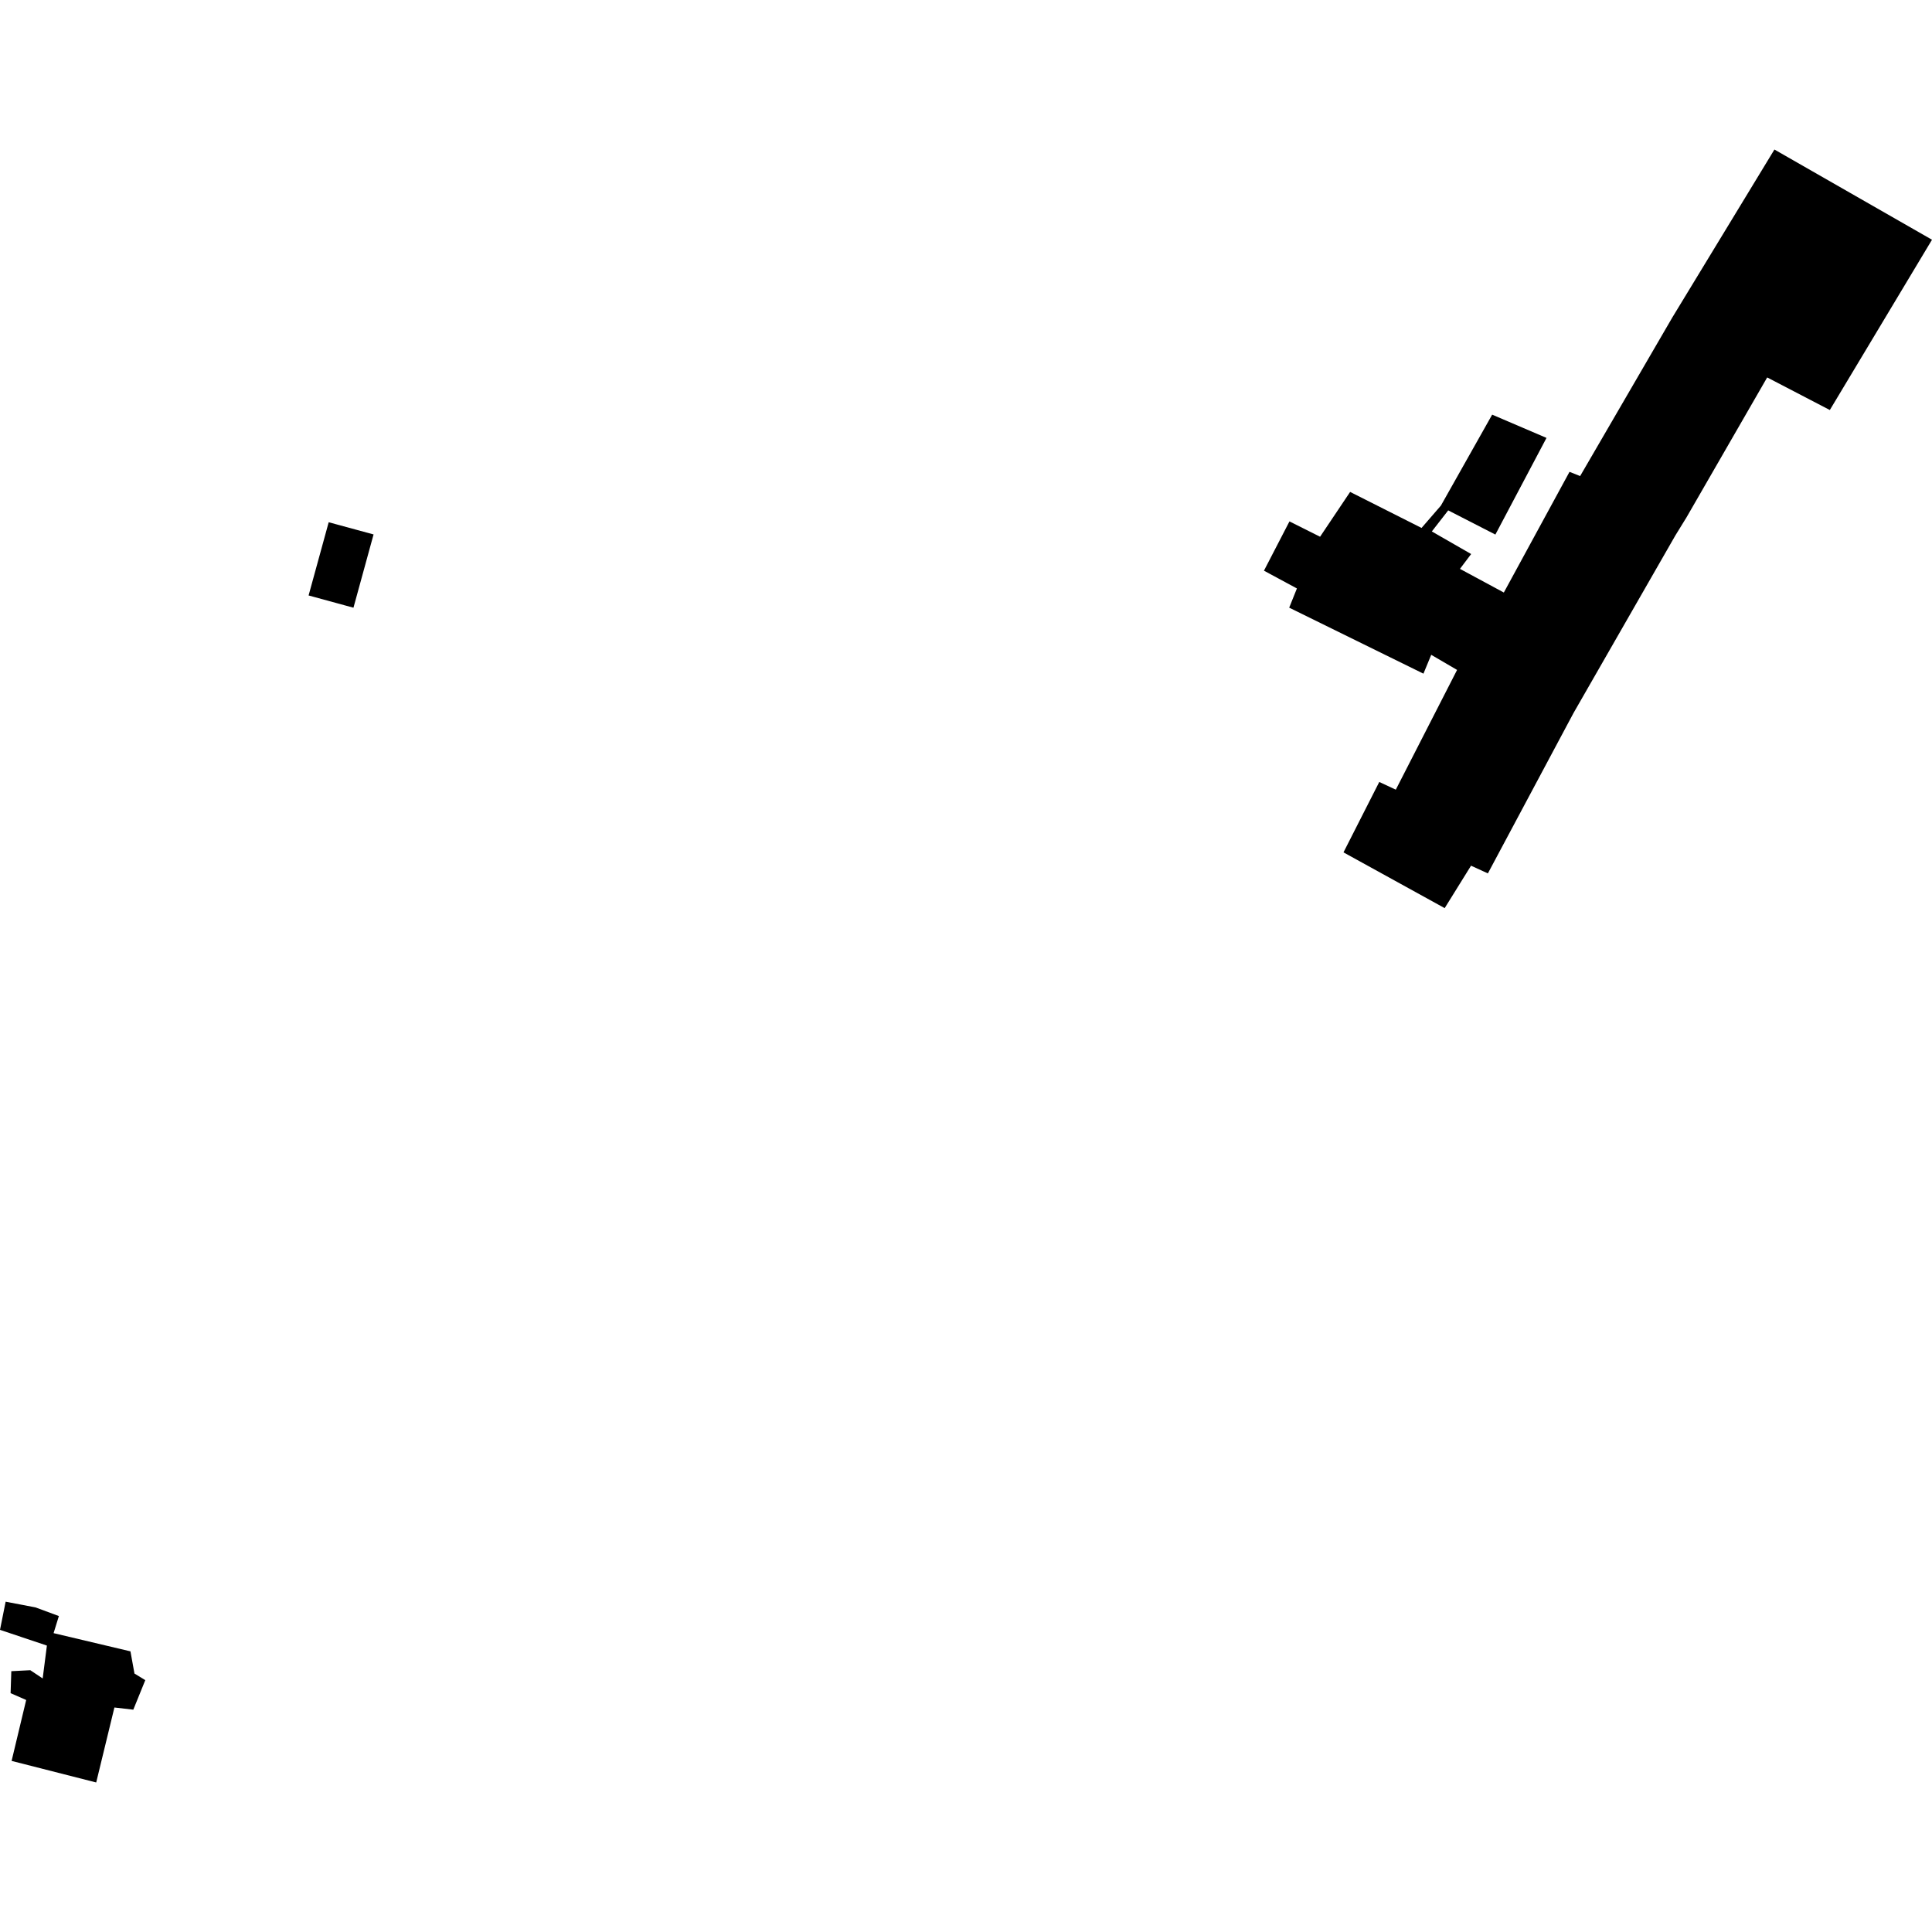 <?xml version="1.0" encoding="utf-8" standalone="no"?>
<!DOCTYPE svg PUBLIC "-//W3C//DTD SVG 1.1//EN"
  "http://www.w3.org/Graphics/SVG/1.1/DTD/svg11.dtd">
<!-- Created with matplotlib (https://matplotlib.org/) -->
<svg height="288pt" version="1.1" viewBox="0 0 288 288" width="288pt" xmlns="http://www.w3.org/2000/svg" xmlns:xlink="http://www.w3.org/1999/xlink">
 <defs>
  <style type="text/css">
*{stroke-linecap:butt;stroke-linejoin:round;}
  </style>
 </defs>
 <g id="figure_1">
  <g id="patch_1">
   <path d="M 0 288 
L 288 288 
L 288 0 
L 0 0 
z
" style="fill:none;opacity:0;"/>
  </g>
  <g id="axes_1">
   <g id="PatchCollection_1">
    <path clip-path="url(#pcd7474d3e0)" d="M 48.998 77.85 
L 46.001 88.764 
L 52.689 90.591 
L 55.687 79.668 
L 48.998 77.85 
"/>
    <path clip-path="url(#pcd7474d3e0)" d="M 0.84 238.763 
L -0 242.958 
L 6.991 245.303 
L 6.362 250.203 
L 4.518 248.975 
L 1.686 249.12 
L 1.58 252.397 
L 3.903 253.414 
L 1.729 262.496 
L 14.341 265.71 
L 17.055 254.533 
L 19.872 254.859 
L 21.657 250.458 
L 20.045 249.473 
L 19.446 246.164 
L 7.989 243.45 
L 8.776 240.902 
L 5.29 239.612 
L 0.84 238.763 
"/>
    <path clip-path="url(#pcd7474d3e0)" d="M 196.782 80.01 
L 192.218 77.726 
L 188.416 85.071 
L 193.328 87.72 
L 192.179 90.583 
L 212.19 100.421 
L 213.351 97.613 
L 217.204 99.865 
L 208.07 117.714 
L 205.605 116.566 
L 200.272 127.061 
L 215.356 135.373 
L 219.284 129.047 
L 221.796 130.196 
L 234.564 106.284 
L 249.743 79.821 
L 251.413 77.11 
L 263.431 56.264 
L 272.77 61.121 
L 288 35.737 
L 264.511 22.29 
L 249.293 47.321 
L 235.548 70.966 
L 233.965 70.336 
L 224.174 88.327 
L 217.633 84.801 
L 219.301 82.589 
L 213.441 79.221 
L 215.883 76.082 
L 222.914 79.687 
L 230.534 65.278 
L 222.435 61.811 
L 214.795 75.367 
L 211.907 78.7 
L 201.261 73.33 
L 196.782 80.01 
"/>
   </g>
  </g>
 </g>
 <defs>
  <clipPath id="pcd7474d3e0">
   <rect height="243.419" width="288" x="0" y="22.29"/>
  </clipPath>
 </defs>
</svg>
